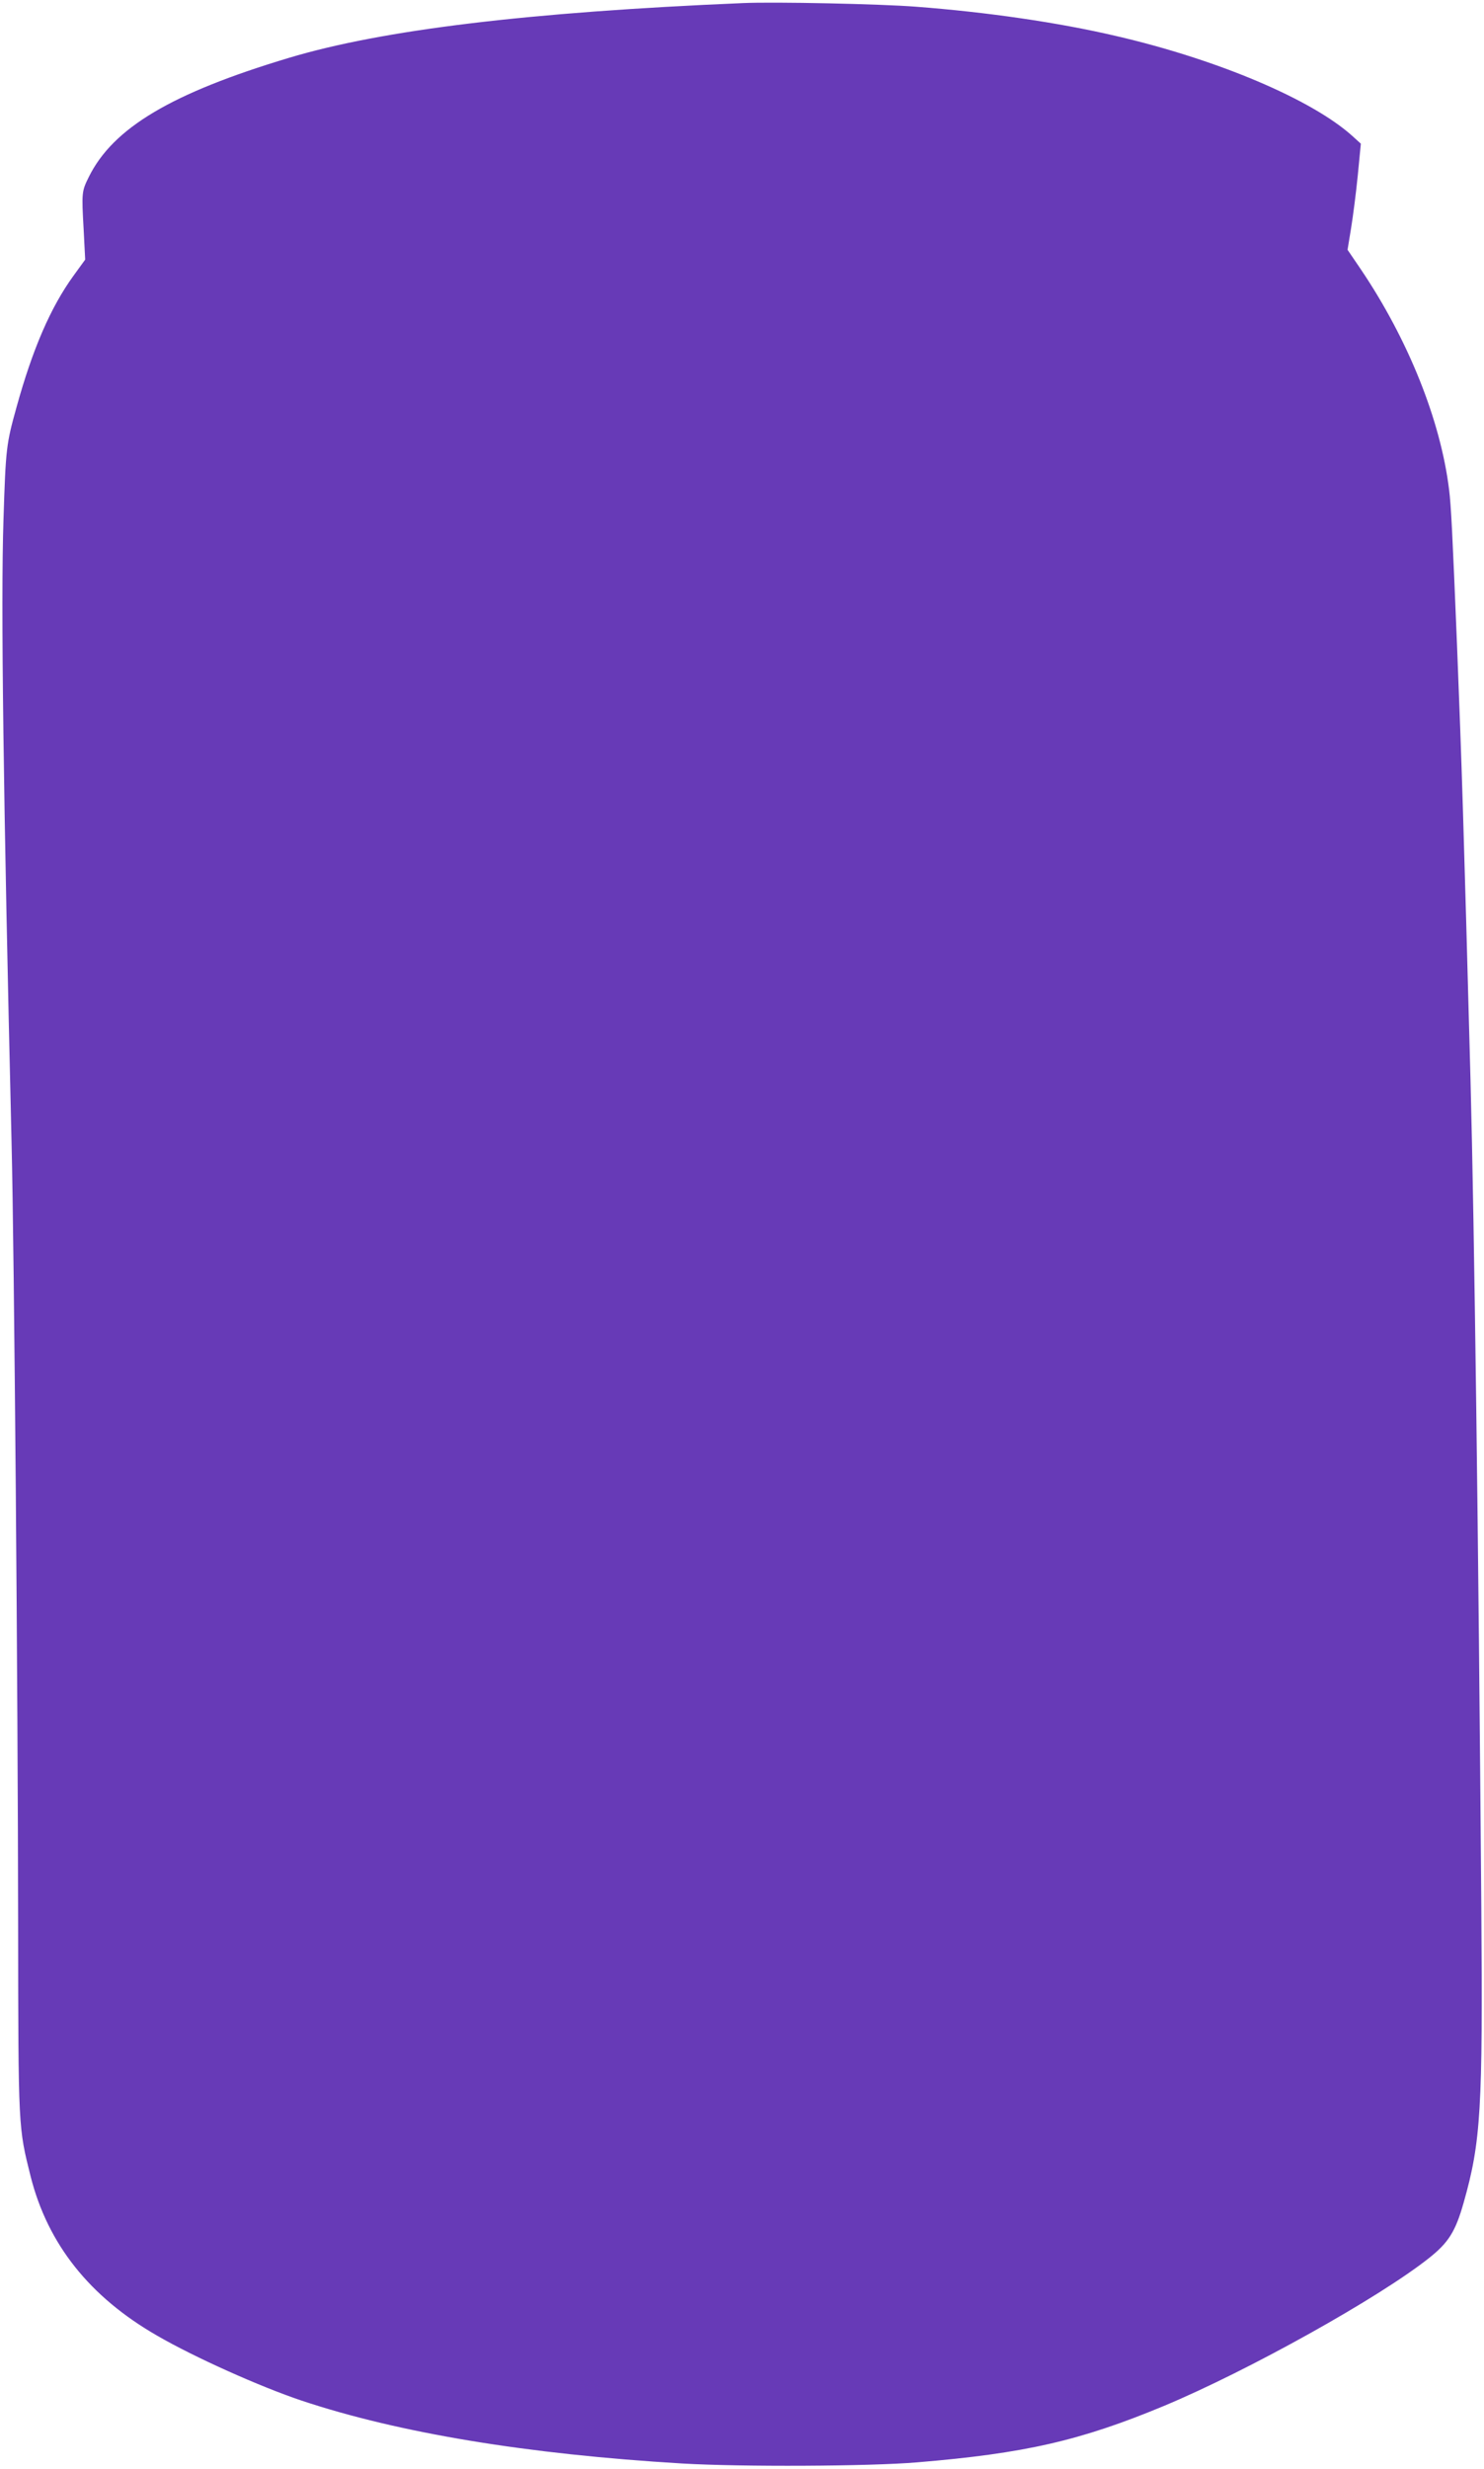 <?xml version="1.0" standalone="no"?>
<!DOCTYPE svg PUBLIC "-//W3C//DTD SVG 20010904//EN"
 "http://www.w3.org/TR/2001/REC-SVG-20010904/DTD/svg10.dtd">
<svg version="1.0" xmlns="http://www.w3.org/2000/svg"
 width="770pt" height="1280pt" viewBox="0 0 770 1280"
 preserveAspectRatio="xMidYMid meet">
<g transform="translate(0,1280) scale(0.1,-0.1)"
fill="#673ab7" stroke="none">
<path d="M3855 12784 c-1115 -47 -1873 -139 -2356 -284 -610 -183 -912 -363
-1038 -617 -37 -75 -38 -80 -27 -273 l8 -156 -61 -84 c-118 -163 -211 -377
-295 -680 -54 -194 -56 -213 -68 -585 -14 -430 -1 -1430 42 -3230 14 -574 33
-2867 34 -4060 1 -1056 1 -1043 65 -1299 89 -351 306 -624 656 -825 193 -112
535 -265 750 -337 505 -168 1170 -278 1975 -326 307 -18 970 -15 1219 6 556
46 846 112 1279 292 439 183 1122 564 1379 769 99 79 135 136 177 284 90 316
100 485 92 1531 -15 1928 -36 3530 -56 4290 -36 1340 -45 1627 -70 2255 -24
589 -31 725 -41 805 -44 361 -213 781 -459 1145 l-68 100 18 110 c10 61 26
184 35 275 l16 165 -43 39 c-210 190 -701 398 -1230 520 -300 70 -667 123
-1033 151 -193 15 -735 26 -900 19z"/>
</g>
</svg>
